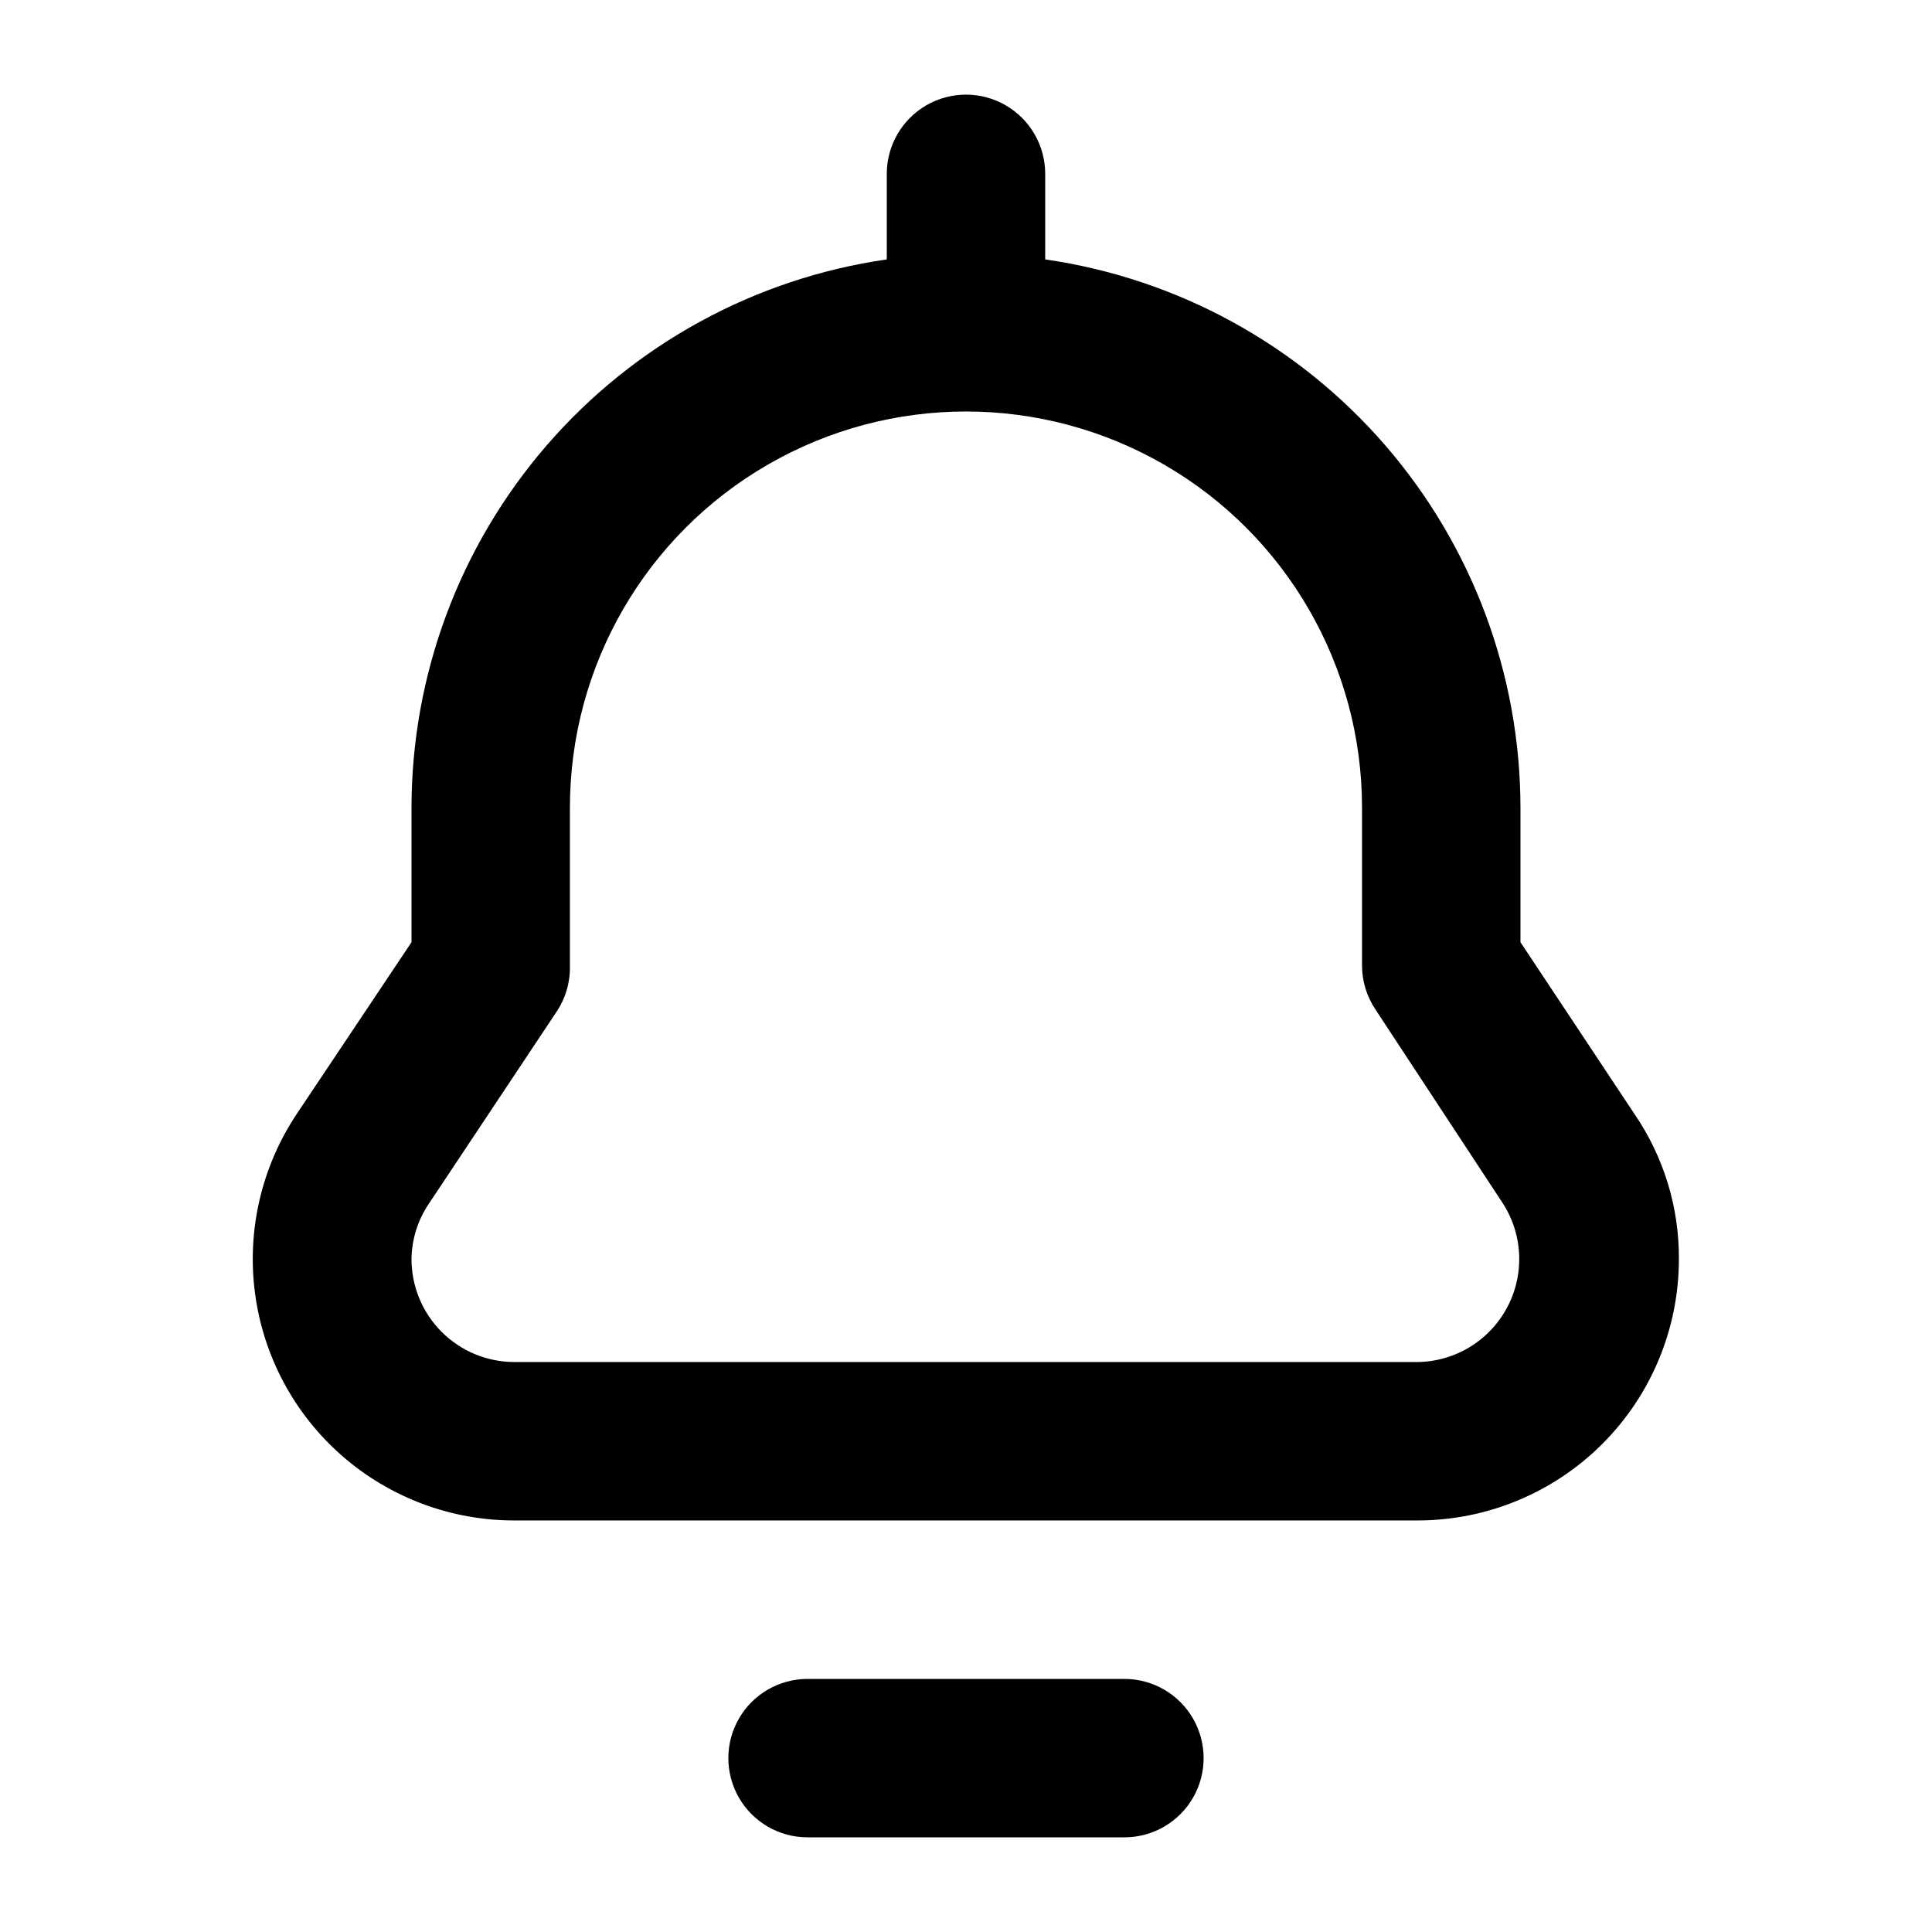 <?xml version="1.0" encoding="UTF-8"?>
<!-- Uploaded to: ICON Repo, www.svgrepo.com, Generator: ICON Repo Mixer Tools -->
<svg fill="#000000" width="800px" height="800px" version="1.1" viewBox="144 144 512 512" xmlns="http://www.w3.org/2000/svg">
 <g>
  <path d="m577.17 439.25-30.23-45.555v-35.684c-0.039-35.309-12.793-69.418-35.918-96.094-23.129-26.672-55.09-44.129-90.031-49.172v-22.672c0-7.5-4.004-14.43-10.496-18.18-6.496-3.75-14.5-3.75-20.992 0-6.496 3.75-10.496 10.68-10.496 18.18v22.672c-34.945 5.043-66.902 22.5-90.031 49.172-23.129 26.676-35.883 60.785-35.922 96.094v35.688l-30.438 45.551c-9.32 13.984-13.238 30.883-11.023 47.539 2.211 16.66 10.406 31.949 23.055 43.016 12.648 11.062 28.891 17.152 45.695 17.133h239.31c18.375 0 35.992-7.297 48.984-20.289 12.992-12.992 20.289-30.609 20.289-48.984 0.078-13.703-4.019-27.102-11.754-38.414zm-57.52 65.703h-239.31c-7.238 0-14.18-2.875-19.297-7.992-5.117-5.117-7.992-12.059-7.992-19.297 0.07-5.242 1.676-10.352 4.617-14.691l33.797-50.801c2.418-3.594 3.664-7.848 3.57-12.176v-41.984c0-37.5 20.004-72.148 52.48-90.898 32.473-18.75 72.484-18.75 104.96 0 32.473 18.75 52.477 53.398 52.477 90.898v41.984c0.035 4.113 1.273 8.129 3.57 11.543l33.797 51.434c3.512 5.492 4.941 12.062 4.027 18.516-0.914 6.457-4.109 12.371-9.004 16.676-4.898 4.305-11.176 6.715-17.695 6.789z"/>
  <path d="m441.98 588.93h-83.969c-7.5 0-14.43 4.004-18.18 10.496-3.75 6.496-3.75 14.5 0 20.992 3.75 6.496 10.68 10.496 18.18 10.496h83.969c7.496 0 14.43-4 18.18-10.496 3.75-6.492 3.75-14.496 0-20.992-3.75-6.492-10.684-10.496-18.18-10.496z"/>
 </g>
</svg>